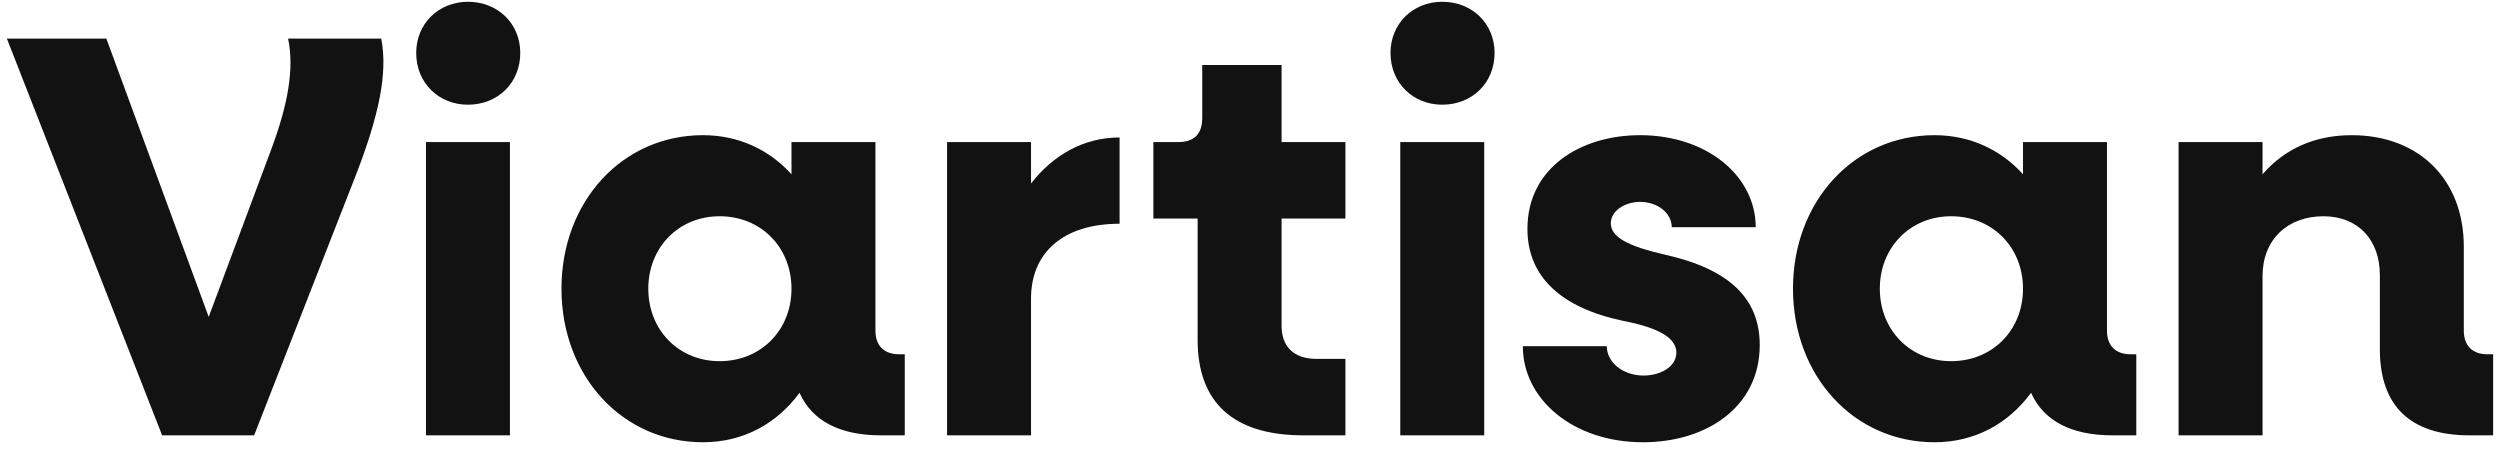 <svg width="182" height="33" viewBox="0 0 182 33" fill="none" xmlns="http://www.w3.org/2000/svg">
<path d="M181.081 25.791H181.5V31.693H179.783C175.471 31.693 173.253 29.558 173.253 25.414V20.014C173.253 17.418 171.62 15.743 169.15 15.743C166.513 15.743 164.713 17.46 164.713 20.097V31.693H158.601V10.343H164.713V12.688C166.345 10.804 168.564 9.841 171.201 9.841C176.099 9.841 179.365 13.064 179.365 17.962V24.074C179.365 25.163 179.993 25.791 181.081 25.791Z" fill="#121212"/>
<path d="M155.103 25.791H155.522V31.693H153.805C150.791 31.693 148.782 30.647 147.861 28.596C146.228 30.814 143.8 32.196 140.828 32.196C134.967 32.196 130.529 27.381 130.529 21.018C130.529 14.655 134.967 9.841 140.828 9.841C143.465 9.841 145.684 10.929 147.275 12.688V10.343H153.387V24.074C153.387 25.163 154.014 25.791 155.103 25.791ZM142.042 26.293C145.056 26.293 147.275 24.032 147.275 21.018C147.275 18.004 145.056 15.743 142.042 15.743C139.069 15.743 136.851 18.004 136.851 21.018C136.851 24.032 139.069 26.293 142.042 26.293Z" fill="#121212"/>
<path d="M119.611 32.196C114.504 32.196 110.862 29.056 110.862 25.204H116.974C116.974 26.377 118.146 27.34 119.653 27.34C120.867 27.34 122.039 26.712 122.039 25.665C122.039 24.619 120.783 23.865 118.188 23.363C113.583 22.4 111.197 20.097 111.197 16.665C111.197 12.227 115.048 9.841 119.402 9.841C124.258 9.841 127.816 12.813 127.816 16.539H121.704C121.704 15.534 120.7 14.697 119.402 14.697C118.272 14.697 117.267 15.367 117.267 16.246C117.267 17.251 118.481 17.92 121.244 18.548C125.891 19.595 128.109 21.73 128.109 25.121C128.109 29.642 124.216 32.196 119.611 32.196Z" fill="#121212"/>
<path d="M104.996 7.622C102.861 7.622 101.229 6.031 101.229 3.854C101.229 1.719 102.861 0.129 104.996 0.129C107.173 0.129 108.806 1.719 108.806 3.854C108.806 6.031 107.173 7.622 104.996 7.622ZM101.94 31.693V10.343H108.052V31.693H101.94Z" fill="#121212"/>
<path d="M97.947 15.911H93.3V23.739C93.3 25.246 94.221 26.125 95.812 26.125H97.947V31.693H94.891C89.784 31.693 87.188 29.307 87.188 24.744V15.911H83.965V10.343H85.765C86.937 10.343 87.523 9.757 87.523 8.585V4.733H93.3V10.343H97.947V15.911Z" fill="#121212"/>
<path d="M75.059 13.357C76.691 11.264 78.91 10.008 81.506 10.008V16.288C77.361 16.288 75.059 18.423 75.059 21.73V31.693H68.947V10.343H75.059V13.357Z" fill="#121212"/>
<path d="M65.449 25.791H65.867V31.693H64.151C61.137 31.693 59.127 30.647 58.206 28.596C56.574 30.814 54.146 32.196 51.173 32.196C45.312 32.196 40.875 27.381 40.875 21.018C40.875 14.655 45.312 9.841 51.173 9.841C53.811 9.841 56.029 10.929 57.62 12.688V10.343H63.732V24.074C63.732 25.163 64.36 25.791 65.449 25.791ZM52.387 26.293C55.401 26.293 57.62 24.032 57.62 21.018C57.62 18.004 55.401 15.743 52.387 15.743C49.415 15.743 47.196 18.004 47.196 21.018C47.196 24.032 49.415 26.293 52.387 26.293Z" fill="#121212"/>
<path d="M34.066 7.622C31.931 7.622 30.299 6.031 30.299 3.854C30.299 1.719 31.931 0.129 34.066 0.129C36.243 0.129 37.876 1.719 37.876 3.854C37.876 6.031 36.243 7.622 34.066 7.622ZM31.011 31.693V10.343H37.123V31.693H31.011Z" fill="#121212"/>
<path d="M27.753 2.808C28.255 5.361 27.544 8.459 25.995 12.52L18.501 31.693H11.803L0.5 2.808H7.742L15.194 23.07L19.757 10.845C20.971 7.58 21.432 4.985 20.971 2.808H27.753Z" fill="#121212"/>
</svg>
